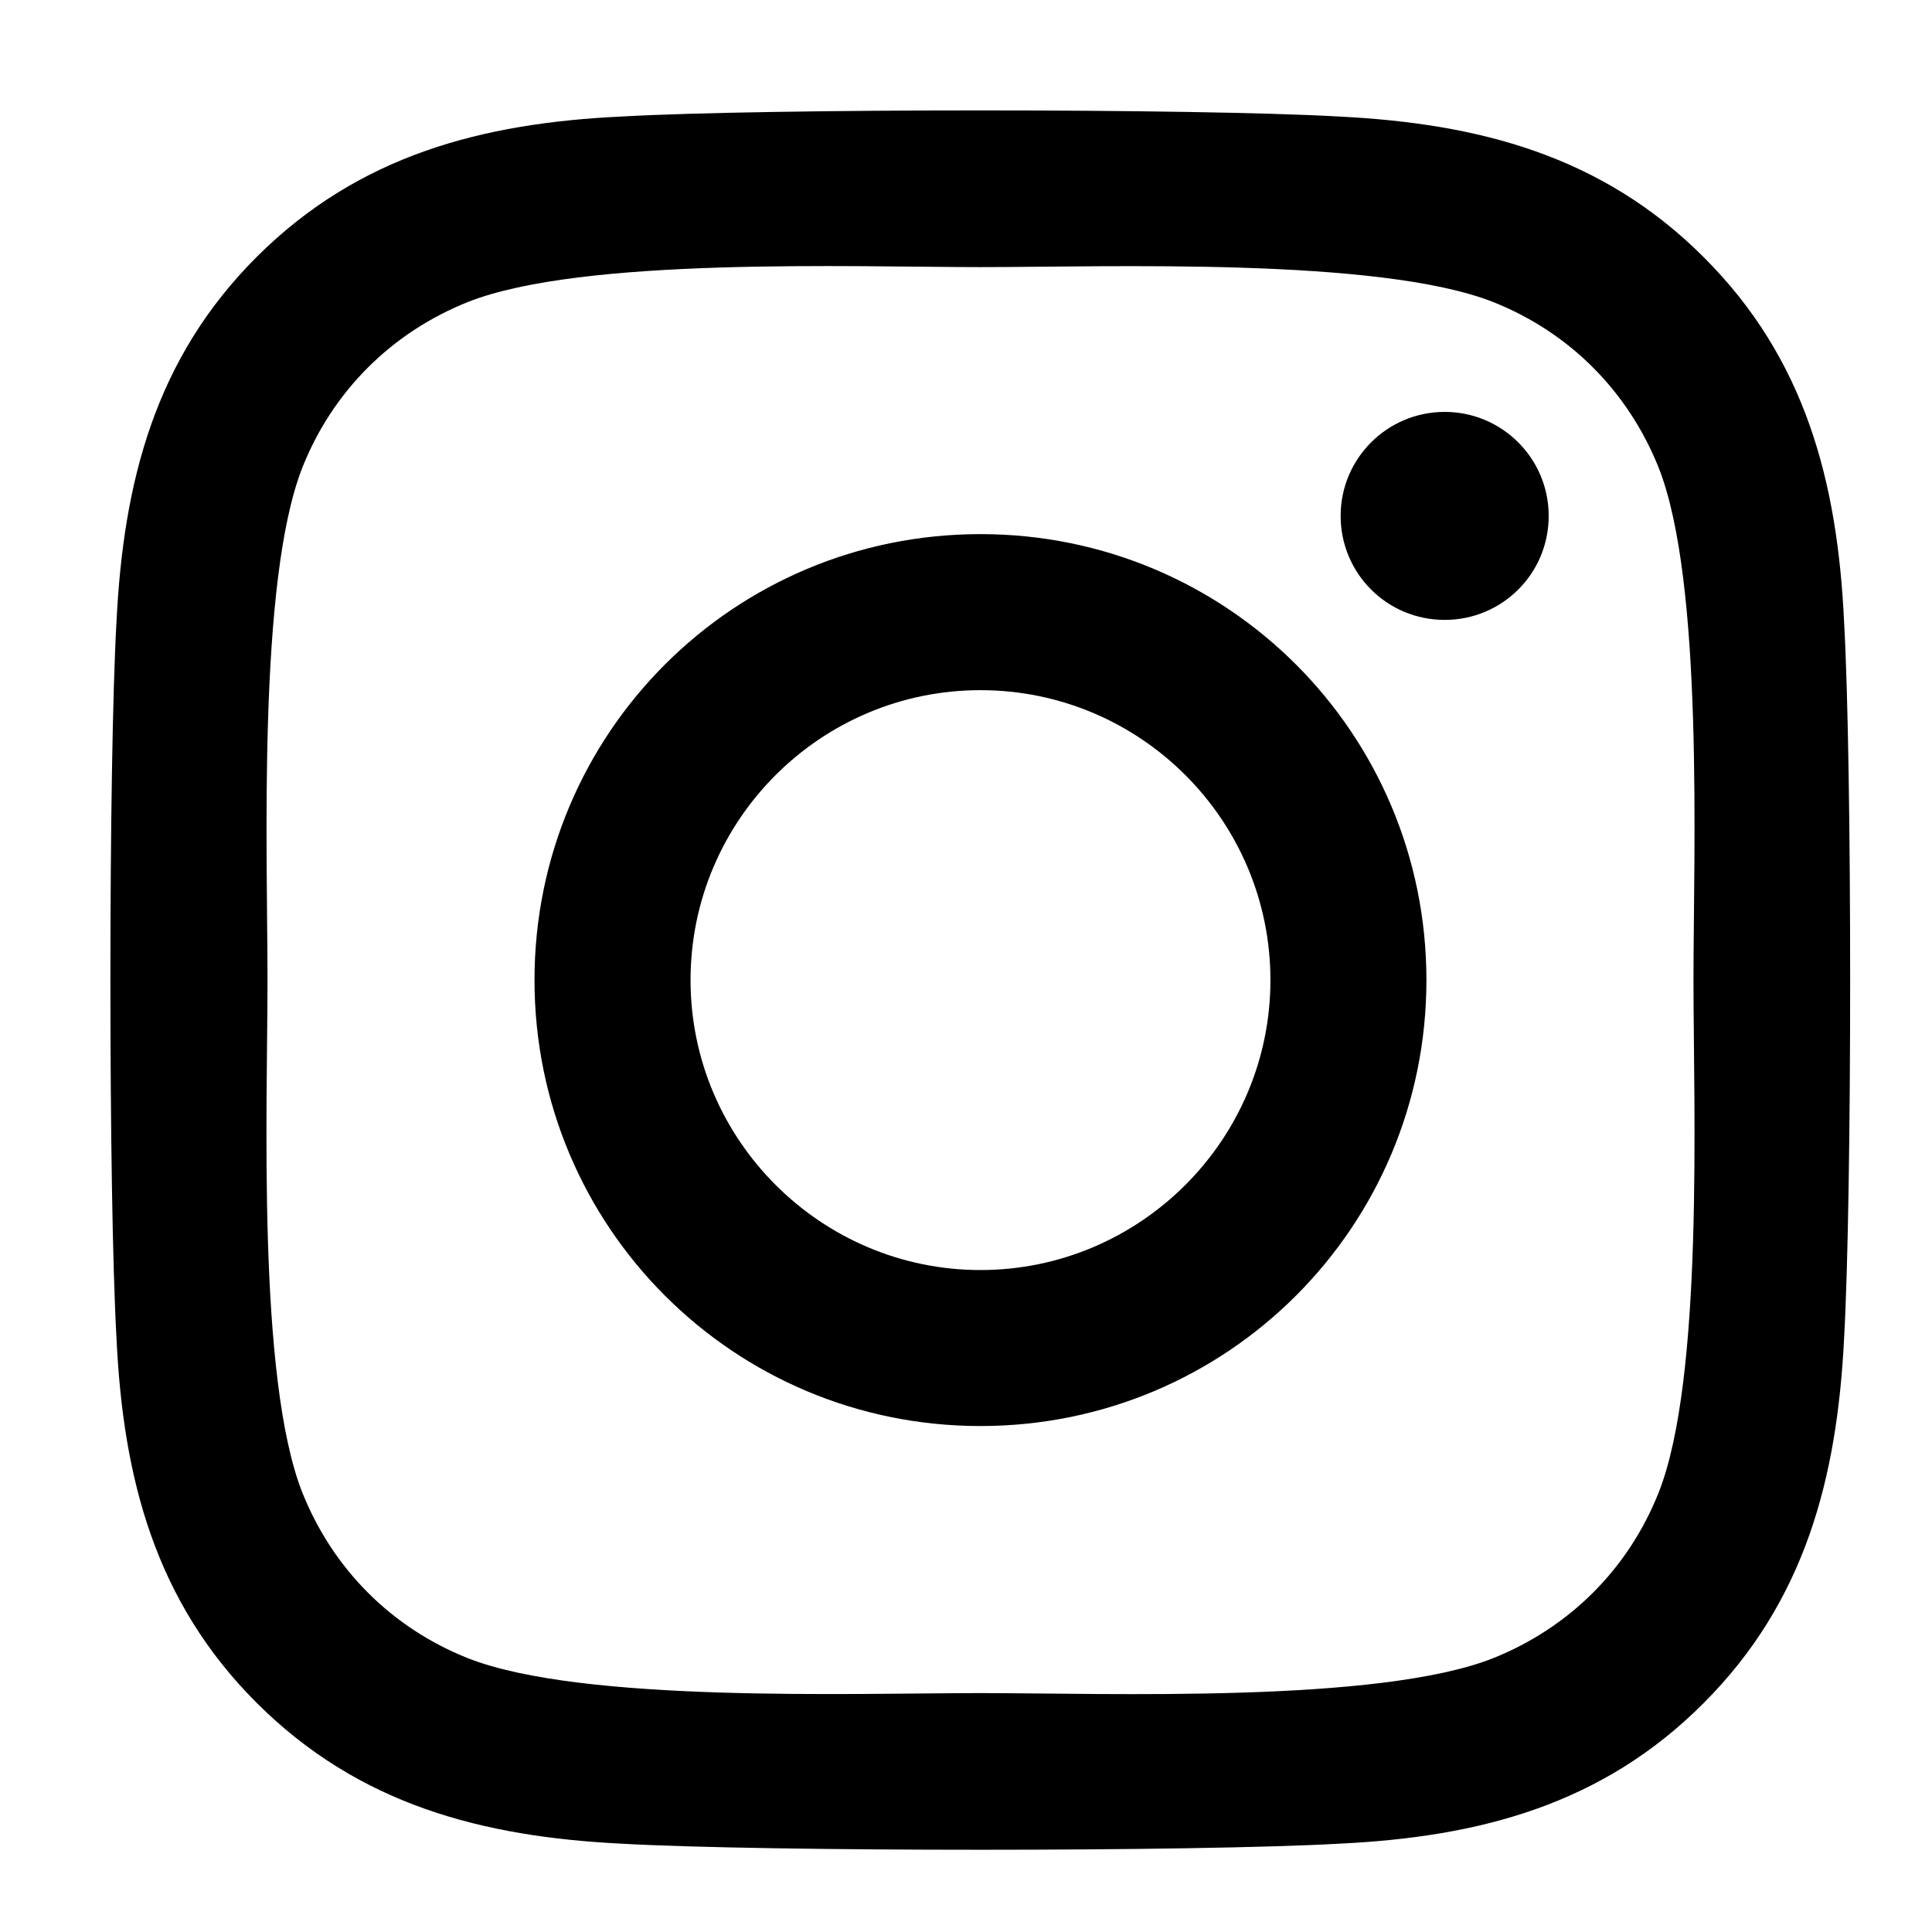<svg width="35" height="35" viewBox="0 0 35 35" fill="none" xmlns="http://www.w3.org/2000/svg">
<path d="M17.762 9.676C13.29 9.676 9.683 13.283 9.683 17.755C9.683 22.227 13.29 25.834 17.762 25.834C22.234 25.834 25.841 22.227 25.841 17.755C25.841 13.283 22.234 9.676 17.762 9.676ZM17.762 23.008C14.873 23.008 12.51 20.652 12.51 17.755C12.51 14.858 14.865 12.503 17.762 12.503C20.659 12.503 23.015 14.858 23.015 17.755C23.015 20.652 20.652 23.008 17.762 23.008ZM28.056 9.346C28.056 10.394 27.212 11.23 26.172 11.23C25.124 11.23 24.287 10.386 24.287 9.346C24.287 8.305 25.131 7.462 26.172 7.462C27.212 7.462 28.056 8.305 28.056 9.346ZM33.407 11.258C33.287 8.734 32.711 6.498 30.861 4.656C29.019 2.814 26.783 2.237 24.259 2.111C21.658 1.963 13.86 1.963 11.258 2.111C8.741 2.23 6.505 2.807 4.656 4.649C2.807 6.491 2.237 8.727 2.111 11.251C1.963 13.853 1.963 21.651 2.111 24.252C2.23 26.776 2.807 29.012 4.656 30.855C6.505 32.697 8.734 33.273 11.258 33.4C13.86 33.547 21.658 33.547 24.259 33.4C26.783 33.28 29.019 32.704 30.861 30.855C32.704 29.012 33.28 26.776 33.407 24.252C33.554 21.651 33.554 13.86 33.407 11.258ZM30.046 27.044C29.497 28.422 28.436 29.483 27.051 30.039C24.976 30.861 20.055 30.672 17.762 30.672C15.47 30.672 10.541 30.855 8.474 30.039C7.096 29.49 6.034 28.429 5.479 27.044C4.656 24.969 4.846 20.047 4.846 17.755C4.846 15.463 4.663 10.534 5.479 8.467C6.027 7.089 7.089 6.027 8.474 5.472C10.548 4.649 15.47 4.839 17.762 4.839C20.055 4.839 24.983 4.656 27.051 5.472C28.429 6.02 29.49 7.082 30.046 8.467C30.869 10.541 30.679 15.463 30.679 17.755C30.679 20.047 30.869 24.976 30.046 27.044Z" fill="black"/>
</svg>
